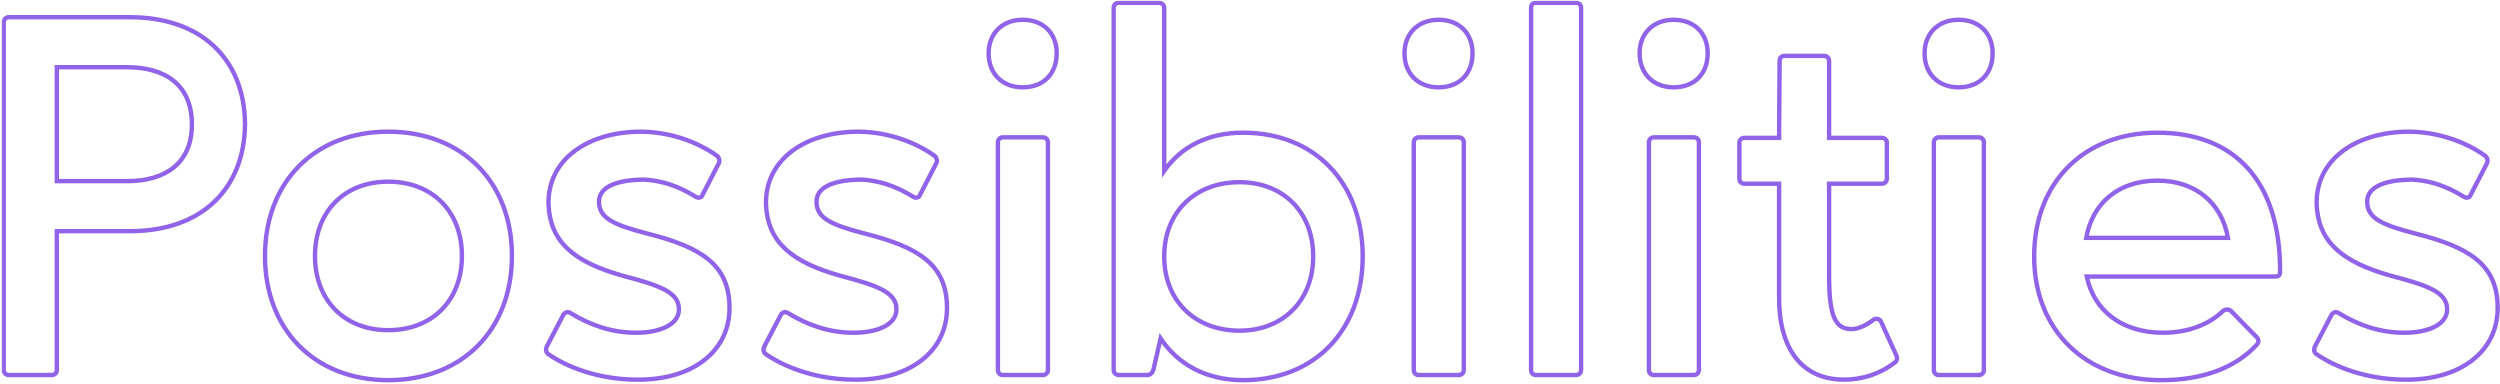 <svg width="1140" height="175" viewBox="0 0 1140 175" fill="none" xmlns="http://www.w3.org/2000/svg">
<mask id="path-1-outside-1_35_586" maskUnits="userSpaceOnUse" x="0.699" y="0.266" width="1140" height="175" fill="black">
<rect fill="white" x="0.699" y="0.266" width="1140" height="175"/>
<path d="M25.914 105.41V168.649C25.914 170.06 24.973 171 23.563 171H4.05C2.64 171 1.699 170.06 1.699 168.649V10.435C1.699 8.789 2.64 7.849 4.05 7.849C10.163 7.849 16.275 7.849 22.387 7.849C34.847 7.849 47.072 7.849 59.296 7.849C91.973 7.849 111.486 27.126 111.721 56.512C111.486 86.133 91.973 105.41 59.296 105.41C42.605 105.41 32.026 105.41 25.914 105.41ZM25.914 82.607H57.886C75.752 82.607 87.507 74.144 87.507 56.747C87.507 38.41 75.047 30.652 57.886 30.652H25.914V82.607ZM120.832 116.695C120.832 83.077 143.401 60.038 177.019 60.038C210.871 60.038 233.44 83.077 233.44 116.695C233.44 150.312 210.871 173.351 177.019 173.351C143.401 173.351 120.832 150.312 120.832 116.695ZM143.636 116.695C143.636 136.912 157.036 150.547 177.019 150.547C197.236 150.547 210.636 136.912 210.636 116.695C210.636 96.477 197.236 82.842 177.019 82.842C157.036 82.842 143.636 96.477 143.636 116.695ZM249.878 161.361C248.937 160.656 248.702 159.246 249.407 157.835L256.93 143.495C257.4 142.789 258.106 142.319 258.811 142.319C259.281 142.319 259.751 142.554 260.221 142.789C269.39 148.432 279.264 151.723 290.078 151.723C301.832 151.723 309.825 147.491 309.59 140.909C309.59 133.151 300.422 130.095 284.436 125.863C261.397 119.516 250.818 110.112 250.113 93.186C249.643 72.733 267.979 60.038 292.429 60.038C310.53 60.273 323.225 68.266 326.987 71.087C327.927 71.793 328.397 73.438 327.692 74.614L320.404 88.719C320.169 89.659 319.464 90.13 318.523 90.13C318.053 90.13 317.583 89.894 317.113 89.659C313.587 87.544 305.594 82.607 293.839 81.901C287.492 81.901 273.151 82.842 273.151 92.01C273.151 99.533 279.969 102.589 295.485 106.586C319.464 112.698 332.159 120.456 332.629 139.263C333.334 159.951 315.937 173.351 290.548 173.116C269.155 173.116 254.344 164.653 249.878 161.361ZM349.056 161.361C348.115 160.656 347.88 159.246 348.585 157.835L356.108 143.495C356.578 142.789 357.284 142.319 357.989 142.319C358.459 142.319 358.929 142.554 359.399 142.789C368.568 148.432 378.442 151.723 389.256 151.723C401.01 151.723 409.003 147.491 408.768 140.909C408.768 133.151 399.6 130.095 383.614 125.863C360.575 119.516 349.996 110.112 349.291 93.186C348.82 72.733 367.157 60.038 391.607 60.038C409.708 60.273 422.403 68.266 426.165 71.087C427.105 71.793 427.575 73.438 426.87 74.614L419.582 88.719C419.347 89.659 418.642 90.13 417.701 90.13C417.231 90.13 416.761 89.894 416.291 89.659C412.765 87.544 404.772 82.607 393.017 81.901C386.67 81.901 372.329 82.842 372.329 92.01C372.329 99.533 379.147 102.589 394.663 106.586C418.642 112.698 431.337 120.456 431.807 139.263C432.512 159.951 415.115 173.351 389.726 173.116C368.333 173.116 353.522 164.653 349.056 161.361ZM477.855 64.975V168.649C477.855 170.06 476.914 171 475.504 171H457.167C455.991 171 455.051 170.06 455.051 168.649V64.975C455.051 63.565 455.991 62.624 457.402 62.624H475.504C476.914 62.624 477.855 63.565 477.855 64.975ZM450.819 24.305C450.819 15.136 457.167 9.024 466.335 9.024C475.739 9.024 481.851 15.136 481.851 24.305C481.851 33.708 475.739 39.821 466.335 39.821C457.167 39.821 450.819 33.708 450.819 24.305ZM523.118 171H510.189C508.778 171 507.838 170.06 507.838 168.649V3.617C507.838 2.206 508.778 1.266 510.189 1.266H528.525C529.701 1.266 530.876 2.206 530.876 3.617V77.905C538.634 66.856 550.859 60.508 566.845 60.508C599.522 60.508 621.385 83.312 621.385 116.93C621.385 150.547 599.522 173.351 566.845 173.351C550.154 173.351 537.224 166.298 529.231 154.309L525.939 168.649C525.469 170.06 524.529 171 523.118 171ZM565.199 83.077C544.982 83.077 530.876 96.712 530.876 116.93C530.876 137.147 544.982 150.782 565.199 150.782C585.182 150.782 598.817 136.912 598.817 116.93C598.817 96.712 585.182 83.077 565.199 83.077ZM667.487 64.975V168.649C667.487 170.06 666.546 171 665.136 171H646.799C645.623 171 644.683 170.06 644.683 168.649V64.975C644.683 63.565 645.623 62.624 647.034 62.624H665.136C666.546 62.624 667.487 63.565 667.487 64.975ZM640.451 24.305C640.451 15.136 646.799 9.024 655.967 9.024C665.371 9.024 671.483 15.136 671.483 24.305C671.483 33.708 665.371 39.821 655.967 39.821C646.799 39.821 640.451 33.708 640.451 24.305ZM720.978 3.617V168.649C720.978 170.06 720.038 171 718.628 171H700.291C699.115 171 698.175 170.06 698.175 168.649V3.617C698.175 2.206 698.88 1.266 700.291 1.266H718.628C720.038 1.266 720.978 2.206 720.978 3.617ZM774.7 64.975V168.649C774.7 170.06 773.759 171 772.349 171H754.012C752.837 171 751.896 170.06 751.896 168.649V64.975C751.896 63.565 752.837 62.624 754.247 62.624H772.349C773.759 62.624 774.7 63.565 774.7 64.975ZM747.665 24.305C747.665 15.136 754.012 9.024 763.18 9.024C772.584 9.024 778.696 15.136 778.696 24.305C778.696 33.708 772.584 39.821 763.18 39.821C754.012 39.821 747.665 33.708 747.665 24.305ZM834.069 125.628C834.069 144.435 836.89 150.077 844.413 150.077C848.174 150.077 852.406 147.256 854.286 145.846C854.757 145.375 855.227 145.375 855.697 145.375C856.637 145.375 857.108 145.846 857.578 146.316L864.63 161.832C865.336 163.242 865.101 164.653 863.925 165.358C857.343 170.53 849.115 173.116 840.886 173.116C821.844 173.116 811.03 159.246 811.265 135.031V83.782H795.514C794.104 83.782 793.163 82.842 793.163 81.431V64.975C793.163 63.8 794.104 62.859 795.514 62.859H811.265L811.5 27.831C811.5 26.421 812.441 25.48 813.616 25.48H831.718C833.128 25.48 834.069 26.421 834.069 27.831V62.859H858.048C859.458 62.859 860.399 63.8 860.399 64.975V81.431C860.399 82.842 859.458 83.782 858.048 83.782H834.069V125.628ZM904.641 64.975V168.649C904.641 170.06 903.701 171 902.29 171H883.953C882.778 171 881.838 170.06 881.838 168.649V64.975C881.838 63.565 882.778 62.624 884.189 62.624H902.29C903.701 62.624 904.641 63.565 904.641 64.975ZM877.606 24.305C877.606 15.136 883.953 9.024 893.122 9.024C902.525 9.024 908.638 15.136 908.638 24.305C908.638 33.708 902.525 39.821 893.122 39.821C883.953 39.821 877.606 33.708 877.606 24.305ZM951.316 108.466H1015.96C1013.14 92.716 1001.39 82.372 983.758 82.372C965.891 82.372 954.137 92.716 951.316 108.466ZM951.551 126.098C954.842 141.614 967.537 151.723 986.344 151.723C998.098 151.723 1007.5 147.726 1013.38 142.084C1014.08 141.379 1014.79 141.144 1015.49 141.144C1016.2 141.144 1016.91 141.379 1017.38 141.849L1029.13 153.839C1030.07 154.779 1030.07 156.189 1029.13 157.13C1019.26 167.944 1003.98 173.351 985.403 173.351C950.845 173.351 927.572 150.547 927.572 116.93C927.572 83.312 950.14 60.508 983.758 60.508C1018.08 60.508 1039.94 81.666 1039.71 123.982C1039.71 125.628 1039 126.098 1037.36 126.098H951.551ZM1056.16 161.361C1055.22 160.656 1054.98 159.246 1055.69 157.835L1063.21 143.495C1063.68 142.789 1064.39 142.319 1065.09 142.319C1065.56 142.319 1066.03 142.554 1066.5 142.789C1075.67 148.432 1085.54 151.723 1096.36 151.723C1108.11 151.723 1116.11 147.491 1115.87 140.909C1115.87 133.151 1106.7 130.095 1090.72 125.863C1067.68 119.516 1057.1 110.112 1056.39 93.186C1055.92 72.733 1074.26 60.038 1098.71 60.038C1116.81 60.273 1129.51 68.266 1133.27 71.087C1134.21 71.793 1134.68 73.438 1133.97 74.614L1126.68 88.719C1126.45 89.659 1125.74 90.13 1124.8 90.13C1124.33 90.13 1123.86 89.894 1123.39 89.659C1119.87 87.544 1111.87 82.607 1100.12 81.901C1093.77 81.901 1079.43 82.842 1079.43 92.01C1079.43 99.533 1086.25 102.589 1101.76 106.586C1125.74 112.698 1138.44 120.456 1138.91 139.263C1139.61 159.951 1122.22 173.351 1096.83 173.116C1075.43 173.116 1060.62 164.653 1056.16 161.361Z"/>
</mask>
<path d="M25.914 105.41V168.649C25.914 170.06 24.973 171 23.563 171H4.05C2.64 171 1.699 170.06 1.699 168.649V10.435C1.699 8.789 2.64 7.849 4.05 7.849C10.163 7.849 16.275 7.849 22.387 7.849C34.847 7.849 47.072 7.849 59.296 7.849C91.973 7.849 111.486 27.126 111.721 56.512C111.486 86.133 91.973 105.41 59.296 105.41C42.605 105.41 32.026 105.41 25.914 105.41ZM25.914 82.607H57.886C75.752 82.607 87.507 74.144 87.507 56.747C87.507 38.41 75.047 30.652 57.886 30.652H25.914V82.607ZM120.832 116.695C120.832 83.077 143.401 60.038 177.019 60.038C210.871 60.038 233.44 83.077 233.44 116.695C233.44 150.312 210.871 173.351 177.019 173.351C143.401 173.351 120.832 150.312 120.832 116.695ZM143.636 116.695C143.636 136.912 157.036 150.547 177.019 150.547C197.236 150.547 210.636 136.912 210.636 116.695C210.636 96.477 197.236 82.842 177.019 82.842C157.036 82.842 143.636 96.477 143.636 116.695ZM249.878 161.361C248.937 160.656 248.702 159.246 249.407 157.835L256.93 143.495C257.4 142.789 258.106 142.319 258.811 142.319C259.281 142.319 259.751 142.554 260.221 142.789C269.39 148.432 279.264 151.723 290.078 151.723C301.832 151.723 309.825 147.491 309.59 140.909C309.59 133.151 300.422 130.095 284.436 125.863C261.397 119.516 250.818 110.112 250.113 93.186C249.643 72.733 267.979 60.038 292.429 60.038C310.53 60.273 323.225 68.266 326.987 71.087C327.927 71.793 328.397 73.438 327.692 74.614L320.404 88.719C320.169 89.659 319.464 90.13 318.523 90.13C318.053 90.13 317.583 89.894 317.113 89.659C313.587 87.544 305.594 82.607 293.839 81.901C287.492 81.901 273.151 82.842 273.151 92.01C273.151 99.533 279.969 102.589 295.485 106.586C319.464 112.698 332.159 120.456 332.629 139.263C333.334 159.951 315.937 173.351 290.548 173.116C269.155 173.116 254.344 164.653 249.878 161.361ZM349.056 161.361C348.115 160.656 347.88 159.246 348.585 157.835L356.108 143.495C356.578 142.789 357.284 142.319 357.989 142.319C358.459 142.319 358.929 142.554 359.399 142.789C368.568 148.432 378.442 151.723 389.256 151.723C401.01 151.723 409.003 147.491 408.768 140.909C408.768 133.151 399.6 130.095 383.614 125.863C360.575 119.516 349.996 110.112 349.291 93.186C348.82 72.733 367.157 60.038 391.607 60.038C409.708 60.273 422.403 68.266 426.165 71.087C427.105 71.793 427.575 73.438 426.87 74.614L419.582 88.719C419.347 89.659 418.642 90.13 417.701 90.13C417.231 90.13 416.761 89.894 416.291 89.659C412.765 87.544 404.772 82.607 393.017 81.901C386.67 81.901 372.329 82.842 372.329 92.01C372.329 99.533 379.147 102.589 394.663 106.586C418.642 112.698 431.337 120.456 431.807 139.263C432.512 159.951 415.115 173.351 389.726 173.116C368.333 173.116 353.522 164.653 349.056 161.361ZM477.855 64.975V168.649C477.855 170.06 476.914 171 475.504 171H457.167C455.991 171 455.051 170.06 455.051 168.649V64.975C455.051 63.565 455.991 62.624 457.402 62.624H475.504C476.914 62.624 477.855 63.565 477.855 64.975ZM450.819 24.305C450.819 15.136 457.167 9.024 466.335 9.024C475.739 9.024 481.851 15.136 481.851 24.305C481.851 33.708 475.739 39.821 466.335 39.821C457.167 39.821 450.819 33.708 450.819 24.305ZM523.118 171H510.189C508.778 171 507.838 170.06 507.838 168.649V3.617C507.838 2.206 508.778 1.266 510.189 1.266H528.525C529.701 1.266 530.876 2.206 530.876 3.617V77.905C538.634 66.856 550.859 60.508 566.845 60.508C599.522 60.508 621.385 83.312 621.385 116.93C621.385 150.547 599.522 173.351 566.845 173.351C550.154 173.351 537.224 166.298 529.231 154.309L525.939 168.649C525.469 170.06 524.529 171 523.118 171ZM565.199 83.077C544.982 83.077 530.876 96.712 530.876 116.93C530.876 137.147 544.982 150.782 565.199 150.782C585.182 150.782 598.817 136.912 598.817 116.93C598.817 96.712 585.182 83.077 565.199 83.077ZM667.487 64.975V168.649C667.487 170.06 666.546 171 665.136 171H646.799C645.623 171 644.683 170.06 644.683 168.649V64.975C644.683 63.565 645.623 62.624 647.034 62.624H665.136C666.546 62.624 667.487 63.565 667.487 64.975ZM640.451 24.305C640.451 15.136 646.799 9.024 655.967 9.024C665.371 9.024 671.483 15.136 671.483 24.305C671.483 33.708 665.371 39.821 655.967 39.821C646.799 39.821 640.451 33.708 640.451 24.305ZM720.978 3.617V168.649C720.978 170.06 720.038 171 718.628 171H700.291C699.115 171 698.175 170.06 698.175 168.649V3.617C698.175 2.206 698.88 1.266 700.291 1.266H718.628C720.038 1.266 720.978 2.206 720.978 3.617ZM774.7 64.975V168.649C774.7 170.06 773.759 171 772.349 171H754.012C752.837 171 751.896 170.06 751.896 168.649V64.975C751.896 63.565 752.837 62.624 754.247 62.624H772.349C773.759 62.624 774.7 63.565 774.7 64.975ZM747.665 24.305C747.665 15.136 754.012 9.024 763.18 9.024C772.584 9.024 778.696 15.136 778.696 24.305C778.696 33.708 772.584 39.821 763.18 39.821C754.012 39.821 747.665 33.708 747.665 24.305ZM834.069 125.628C834.069 144.435 836.89 150.077 844.413 150.077C848.174 150.077 852.406 147.256 854.286 145.846C854.757 145.375 855.227 145.375 855.697 145.375C856.637 145.375 857.108 145.846 857.578 146.316L864.63 161.832C865.336 163.242 865.101 164.653 863.925 165.358C857.343 170.53 849.115 173.116 840.886 173.116C821.844 173.116 811.03 159.246 811.265 135.031V83.782H795.514C794.104 83.782 793.163 82.842 793.163 81.431V64.975C793.163 63.8 794.104 62.859 795.514 62.859H811.265L811.5 27.831C811.5 26.421 812.441 25.48 813.616 25.48H831.718C833.128 25.48 834.069 26.421 834.069 27.831V62.859H858.048C859.458 62.859 860.399 63.8 860.399 64.975V81.431C860.399 82.842 859.458 83.782 858.048 83.782H834.069V125.628ZM904.641 64.975V168.649C904.641 170.06 903.701 171 902.29 171H883.953C882.778 171 881.838 170.06 881.838 168.649V64.975C881.838 63.565 882.778 62.624 884.189 62.624H902.29C903.701 62.624 904.641 63.565 904.641 64.975ZM877.606 24.305C877.606 15.136 883.953 9.024 893.122 9.024C902.525 9.024 908.638 15.136 908.638 24.305C908.638 33.708 902.525 39.821 893.122 39.821C883.953 39.821 877.606 33.708 877.606 24.305ZM951.316 108.466H1015.96C1013.14 92.716 1001.39 82.372 983.758 82.372C965.891 82.372 954.137 92.716 951.316 108.466ZM951.551 126.098C954.842 141.614 967.537 151.723 986.344 151.723C998.098 151.723 1007.5 147.726 1013.38 142.084C1014.08 141.379 1014.79 141.144 1015.49 141.144C1016.2 141.144 1016.91 141.379 1017.38 141.849L1029.13 153.839C1030.07 154.779 1030.07 156.189 1029.13 157.13C1019.26 167.944 1003.98 173.351 985.403 173.351C950.845 173.351 927.572 150.547 927.572 116.93C927.572 83.312 950.14 60.508 983.758 60.508C1018.08 60.508 1039.94 81.666 1039.71 123.982C1039.71 125.628 1039 126.098 1037.36 126.098H951.551ZM1056.16 161.361C1055.22 160.656 1054.98 159.246 1055.69 157.835L1063.21 143.495C1063.68 142.789 1064.39 142.319 1065.09 142.319C1065.56 142.319 1066.03 142.554 1066.5 142.789C1075.67 148.432 1085.54 151.723 1096.36 151.723C1108.11 151.723 1116.11 147.491 1115.87 140.909C1115.87 133.151 1106.7 130.095 1090.72 125.863C1067.68 119.516 1057.1 110.112 1056.39 93.186C1055.92 72.733 1074.26 60.038 1098.71 60.038C1116.81 60.273 1129.51 68.266 1133.27 71.087C1134.21 71.793 1134.68 73.438 1133.97 74.614L1126.68 88.719C1126.45 89.659 1125.74 90.13 1124.8 90.13C1124.33 90.13 1123.86 89.894 1123.39 89.659C1119.87 87.544 1111.87 82.607 1100.12 81.901C1093.77 81.901 1079.43 82.842 1079.43 92.01C1079.43 99.533 1086.25 102.589 1101.76 106.586C1125.74 112.698 1138.44 120.456 1138.91 139.263C1139.61 159.951 1122.22 173.351 1096.83 173.116C1075.43 173.116 1060.62 164.653 1056.16 161.361Z" stroke="#9063E8" stroke-width="2" mask="url(#path-1-outside-1_35_586)"/>
</svg>
